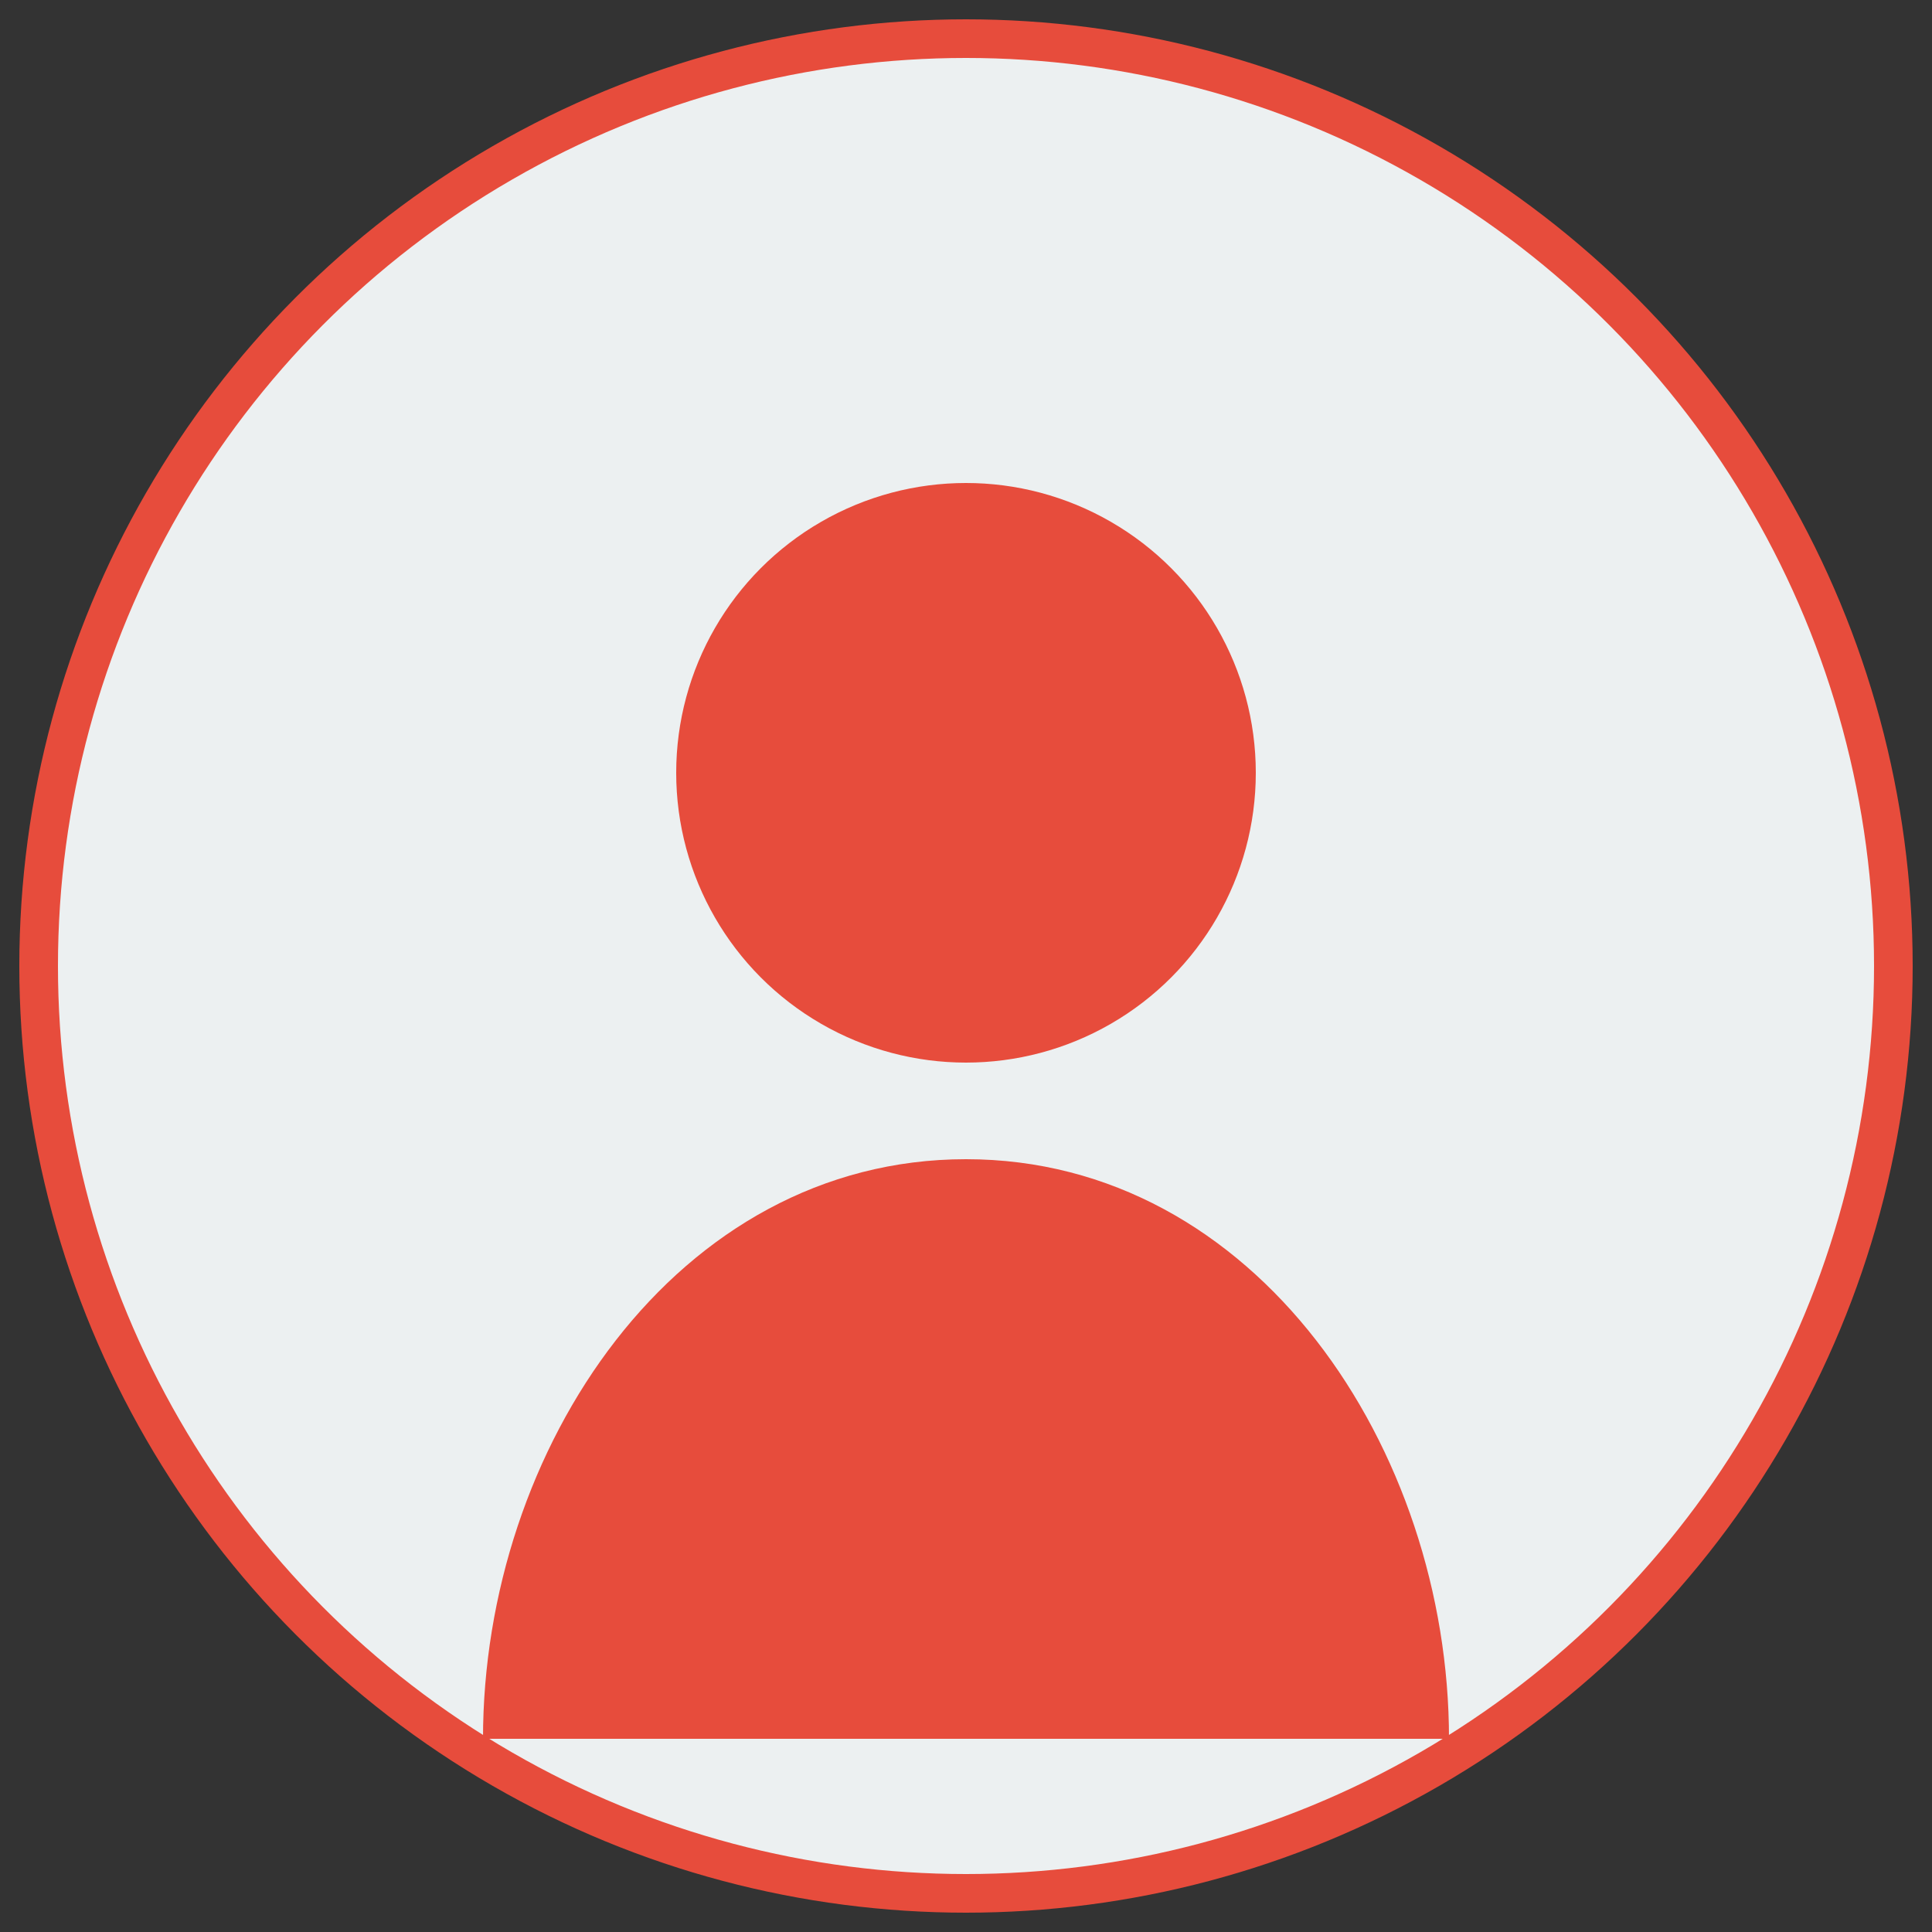 <?xml version="1.0" encoding="UTF-8" standalone="no"?>
<svg width="100" height="100" viewBox="0 0 100 100" xmlns="http://www.w3.org/2000/svg">
  <rect x="0" y="0" width="100" height="100" fill="#333333" stroke="none"/>
  <circle cx="50" cy="50" r="48" fill="#ecf0f1" stroke="#e74c3c" stroke-width="2"/>
  <circle cx="50" cy="40" r="15" fill="#e74c3c"/>
  <path d="M50,60 C35,60 25,75 25,90 L75,90 C75,75 65,60 50,60 Z" fill="#e74c3c"/>
</svg>